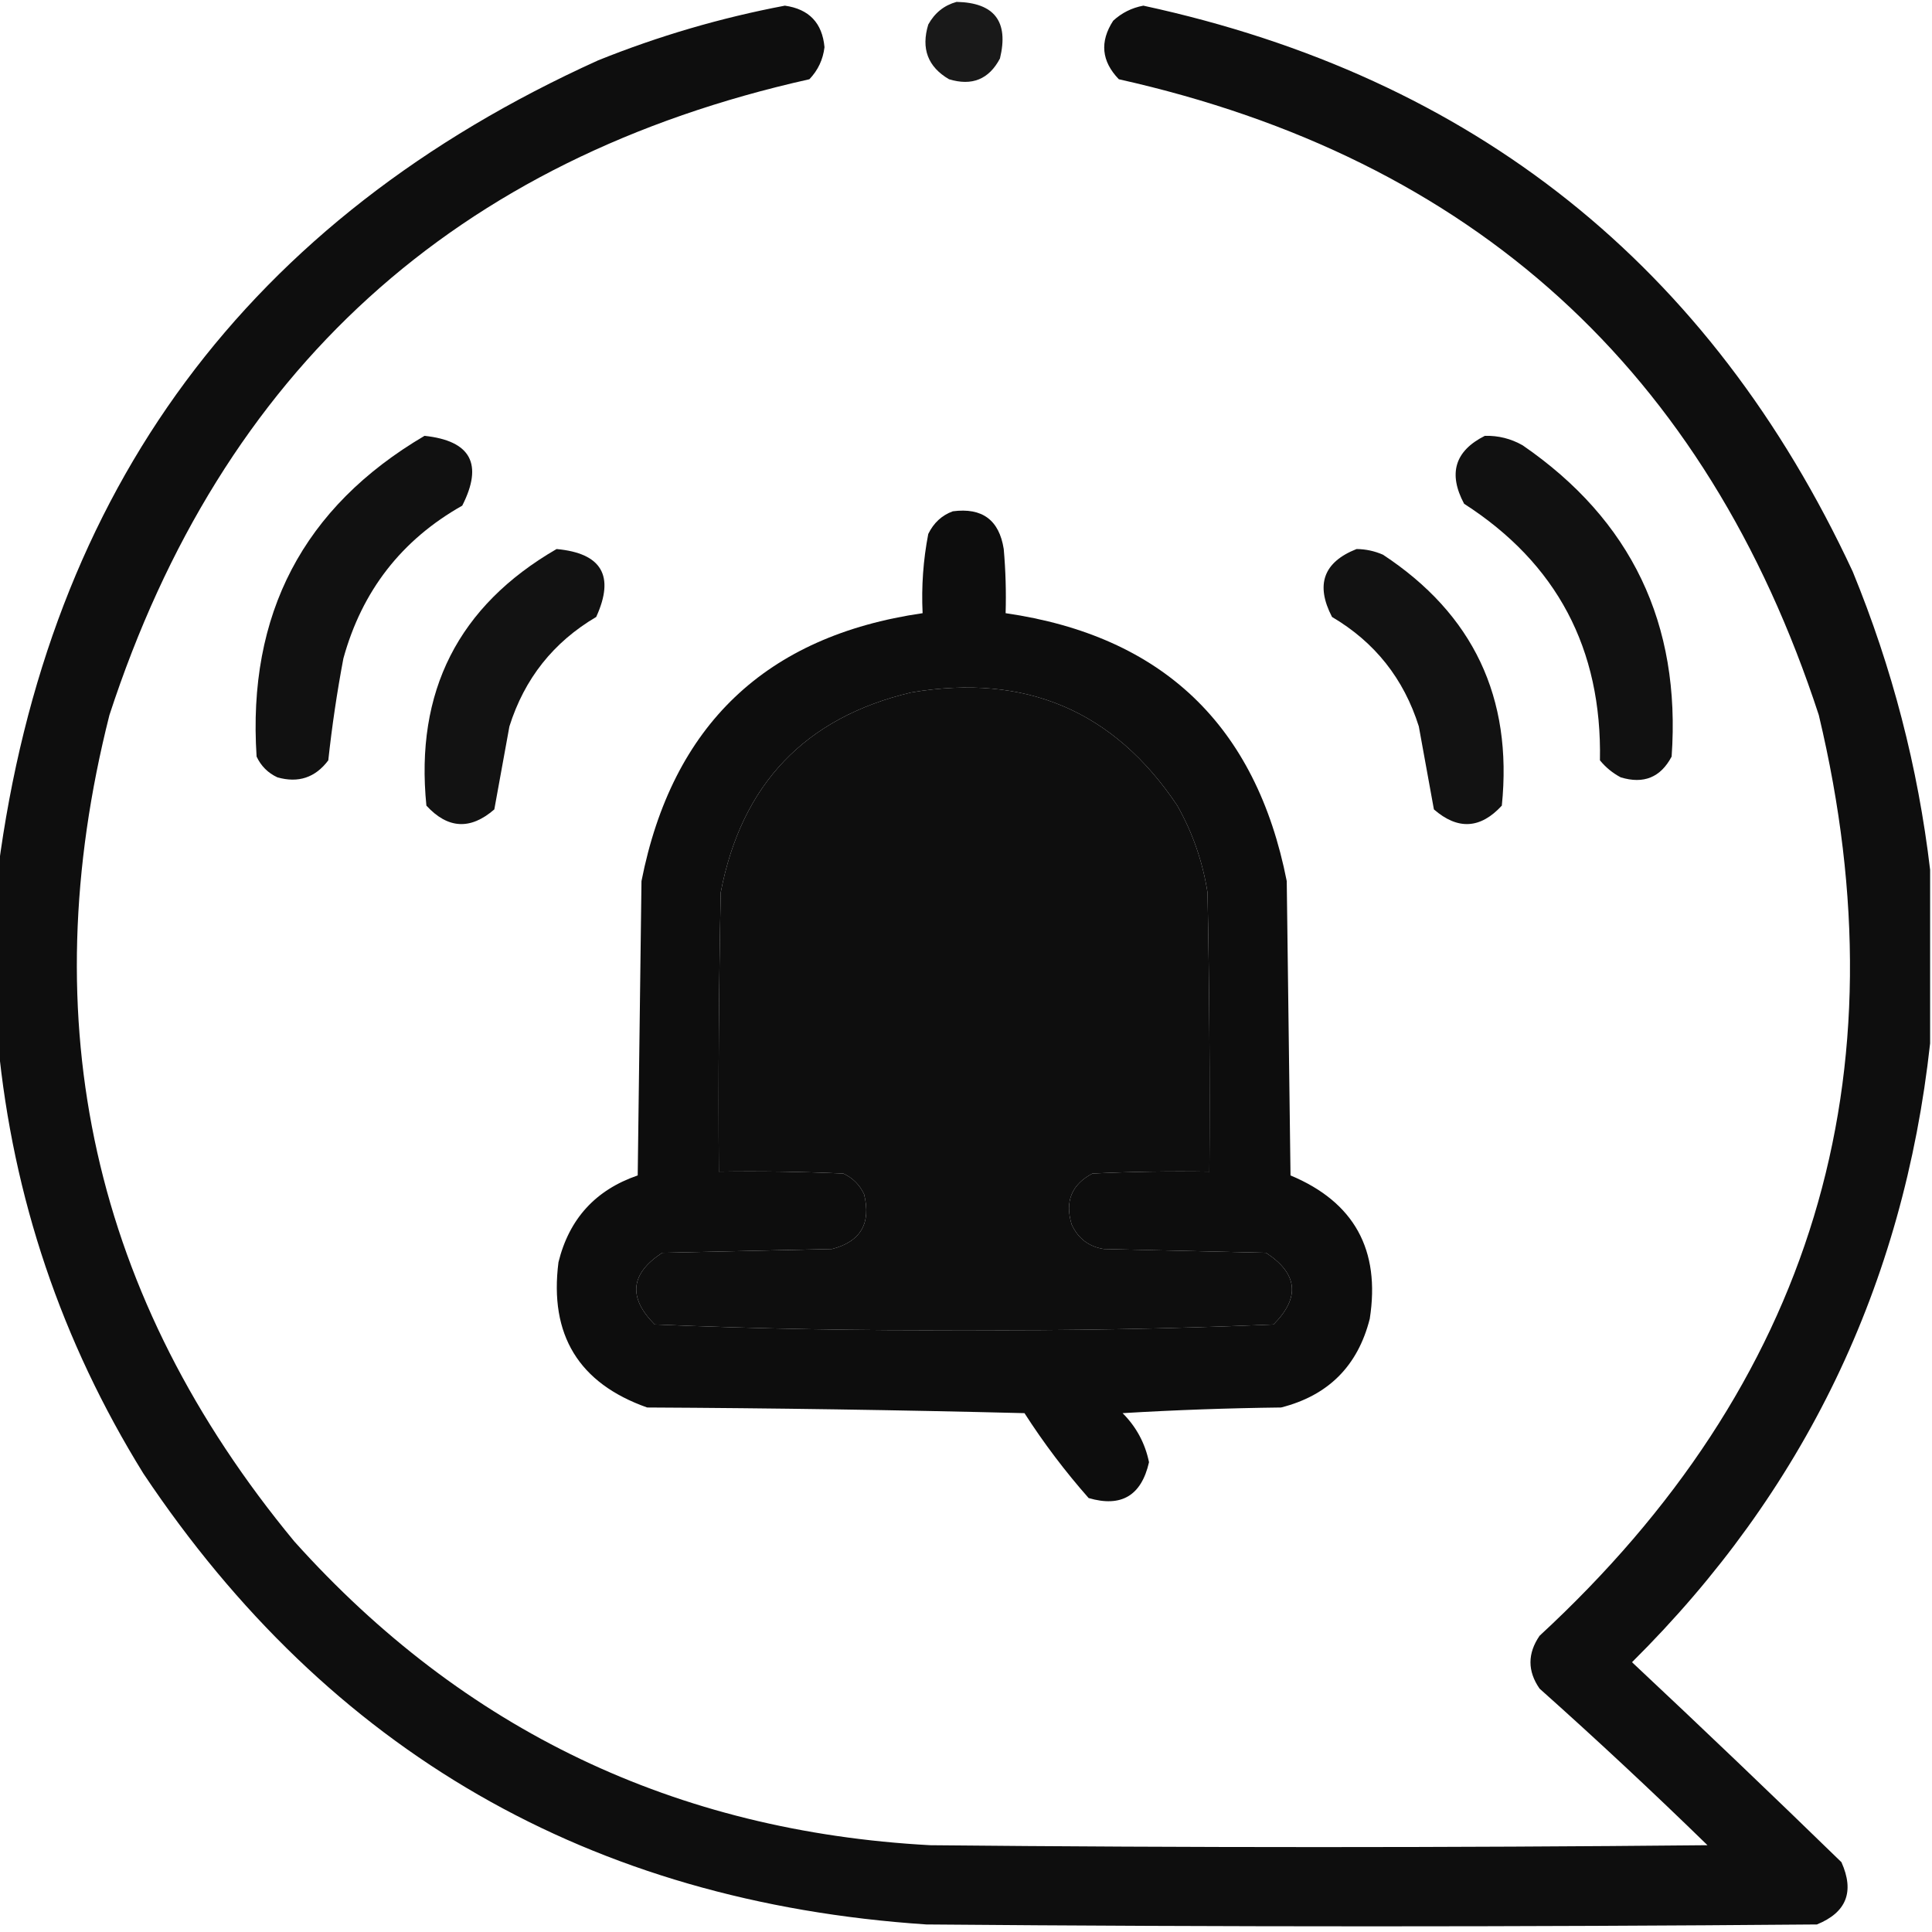 <?xml version="1.0" encoding="UTF-8"?>
<!DOCTYPE svg PUBLIC "-//W3C//DTD SVG 1.1//EN" "http://www.w3.org/Graphics/SVG/1.1/DTD/svg11.dtd">
<svg xmlns="http://www.w3.org/2000/svg" version="1.1" width="512px" height="512px" style="shape-rendering:geometricPrecision; text-rendering:geometricPrecision; image-rendering:optimizeQuality; fill-rule:evenodd; clip-rule:evenodd" xmlns:xlink="http://www.w3.org/1999/xlink">
<g><path style="opacity:0.902" fill="#000000" d="M 253.5,0.5 C 263.539,0.709 267.373,5.709 265,15.5C 262.081,21.025 257.581,22.858 251.5,21C 245.891,17.723 244.058,12.89 246,6.5C 247.707,3.41 250.207,1.41 253.5,0.5 Z"/></g>
<g><path style="opacity:0.944" fill="#000000" d="M 511.5,230.5 C 511.5,245.833 511.5,261.167 511.5,276.5C 504.466,340.565 478.133,395.232 432.5,440.5C 451.125,457.957 469.625,475.623 488,493.5C 491.504,501.316 489.337,506.816 481.5,510C 402.833,510.667 324.167,510.667 245.5,510C 156.418,504.063 87.252,464.229 38,390.5C 16.277,355.413 3.444,317.413 -0.5,276.5C -0.5,261.167 -0.5,245.833 -0.5,230.5C 12.752,129.482 65.752,57.982 158.5,16C 174.525,9.547 191.025,4.714 208,1.5C 214.41,2.41 217.91,6.077 218.5,12.5C 218.109,15.781 216.776,18.615 214.5,21C 120.656,41.994 58.823,98.16 29,189.5C 8.368,271.033 24.701,344.033 78,408.5C 122.898,458.529 179.065,485.363 246.5,489C 315.167,489.667 383.833,489.667 452.5,489C 437.952,474.819 423.119,460.985 408,447.5C 404.788,442.867 404.788,438.2 408,433.5C 480.232,366.789 504.899,285.456 482,189.5C 452.177,98.16 390.344,41.994 296.5,21C 291.899,16.229 291.399,11.062 295,5.5C 297.263,3.409 299.93,2.076 303,1.5C 390.602,20.453 453.268,70.453 491,151.5C 501.461,177.014 508.294,203.348 511.5,230.5 Z M 241.5,183.5 C 271.745,178.388 295.245,188.388 312,213.5C 316.06,220.679 318.726,228.345 320,236.5C 320.5,261.164 320.667,285.831 320.5,310.5C 310.161,310.334 299.828,310.5 289.5,311C 283.975,313.919 282.142,318.419 284,324.5C 285.699,328.205 288.533,330.372 292.5,331C 306.833,331.333 321.167,331.667 335.5,332C 343.955,337.52 344.622,343.854 337.5,351C 310.251,352.159 282.918,352.659 255.5,352.5C 228.082,352.659 200.749,352.159 173.5,351C 166.378,343.854 167.045,337.52 175.5,332C 190.5,331.667 205.5,331.333 220.5,331C 228.064,329.048 230.897,324.215 229,316.5C 227.833,314 226,312.167 223.5,311C 212.505,310.5 201.505,310.333 190.5,310.5C 190.333,285.831 190.5,261.164 191,236.5C 196.498,207.839 213.332,190.172 241.5,183.5 Z"/></g>
<g><path style="opacity:0.932" fill="#000000" d="M 112.5,115.5 C 124.772,116.809 128.105,122.975 122.5,134C 106.433,143.079 95.933,156.579 91,174.5C 89.312,183.452 87.978,192.452 87,201.5C 83.562,206.081 79.062,207.581 73.5,206C 71,204.833 69.167,203 68,200.5C 65.536,162.749 80.37,134.416 112.5,115.5 Z"/></g>
<g><path style="opacity:0.931" fill="#000000" d="M 393.5,115.5 C 397.059,115.408 400.392,116.241 403.5,118C 432.319,137.81 445.486,165.31 443,200.5C 440.081,206.025 435.581,207.858 429.5,206C 427.376,204.878 425.543,203.378 424,201.5C 424.567,171.957 412.567,149.291 388,133.5C 383.729,125.485 385.563,119.485 393.5,115.5 Z"/></g>
<g><path style="opacity:0.947" fill="#000000" d="M 252.5,135.5 C 260.297,134.471 264.797,137.804 266,145.5C 266.499,151.157 266.666,156.824 266.5,162.5C 308.029,168.526 332.862,192.193 341,233.5C 341.333,259.5 341.667,285.5 342,311.5C 358.862,318.546 365.862,331.213 363,349.5C 359.833,362 352,369.833 339.5,373C 325.488,373.167 311.488,373.667 297.5,374.5C 301.129,378.131 303.463,382.464 304.5,387.5C 302.482,396.364 297.149,399.531 288.5,397C 282.257,389.925 276.59,382.425 271.5,374.5C 238.172,373.667 204.838,373.167 171.5,373C 153.369,366.589 145.536,353.755 148,334.5C 150.832,323.003 157.832,315.336 169,311.5C 169.333,285.5 169.667,259.5 170,233.5C 178.138,192.193 202.971,168.526 244.5,162.5C 244.161,155.426 244.661,148.426 246,141.5C 247.436,138.558 249.603,136.558 252.5,135.5 Z M 241.5,183.5 C 213.332,190.172 196.498,207.839 191,236.5C 190.5,261.164 190.333,285.831 190.5,310.5C 201.505,310.333 212.505,310.5 223.5,311C 226,312.167 227.833,314 229,316.5C 230.897,324.215 228.064,329.048 220.5,331C 205.5,331.333 190.5,331.667 175.5,332C 167.045,337.52 166.378,343.854 173.5,351C 200.749,352.159 228.082,352.659 255.5,352.5C 282.918,352.659 310.251,352.159 337.5,351C 344.622,343.854 343.955,337.52 335.5,332C 321.167,331.667 306.833,331.333 292.5,331C 288.533,330.372 285.699,328.205 284,324.5C 282.142,318.419 283.975,313.919 289.5,311C 299.828,310.5 310.161,310.334 320.5,310.5C 320.667,285.831 320.5,261.164 320,236.5C 318.726,228.345 316.06,220.679 312,213.5C 295.245,188.388 271.745,178.388 241.5,183.5 Z"/></g>
<g><path style="opacity:0.929" fill="#000000" d="M 147.5,145.5 C 159.475,146.605 162.975,152.605 158,163.5C 146.656,170.185 138.989,179.852 135,192.5C 133.665,199.866 132.332,207.199 131,214.5C 124.671,220 118.671,219.667 113,213.5C 109.956,183.252 121.456,160.585 147.5,145.5 Z"/></g>
<g><path style="opacity:0.928" fill="#000000" d="M 359.5,145.5 C 361.927,145.523 364.26,146.023 366.5,147C 390.419,162.735 400.919,184.901 398,213.5C 392.329,219.667 386.329,220 380,214.5C 378.668,207.199 377.335,199.866 376,192.5C 372.011,179.852 364.344,170.185 353,163.5C 348.566,154.961 350.733,148.961 359.5,145.5 Z"/></g>
</svg>
